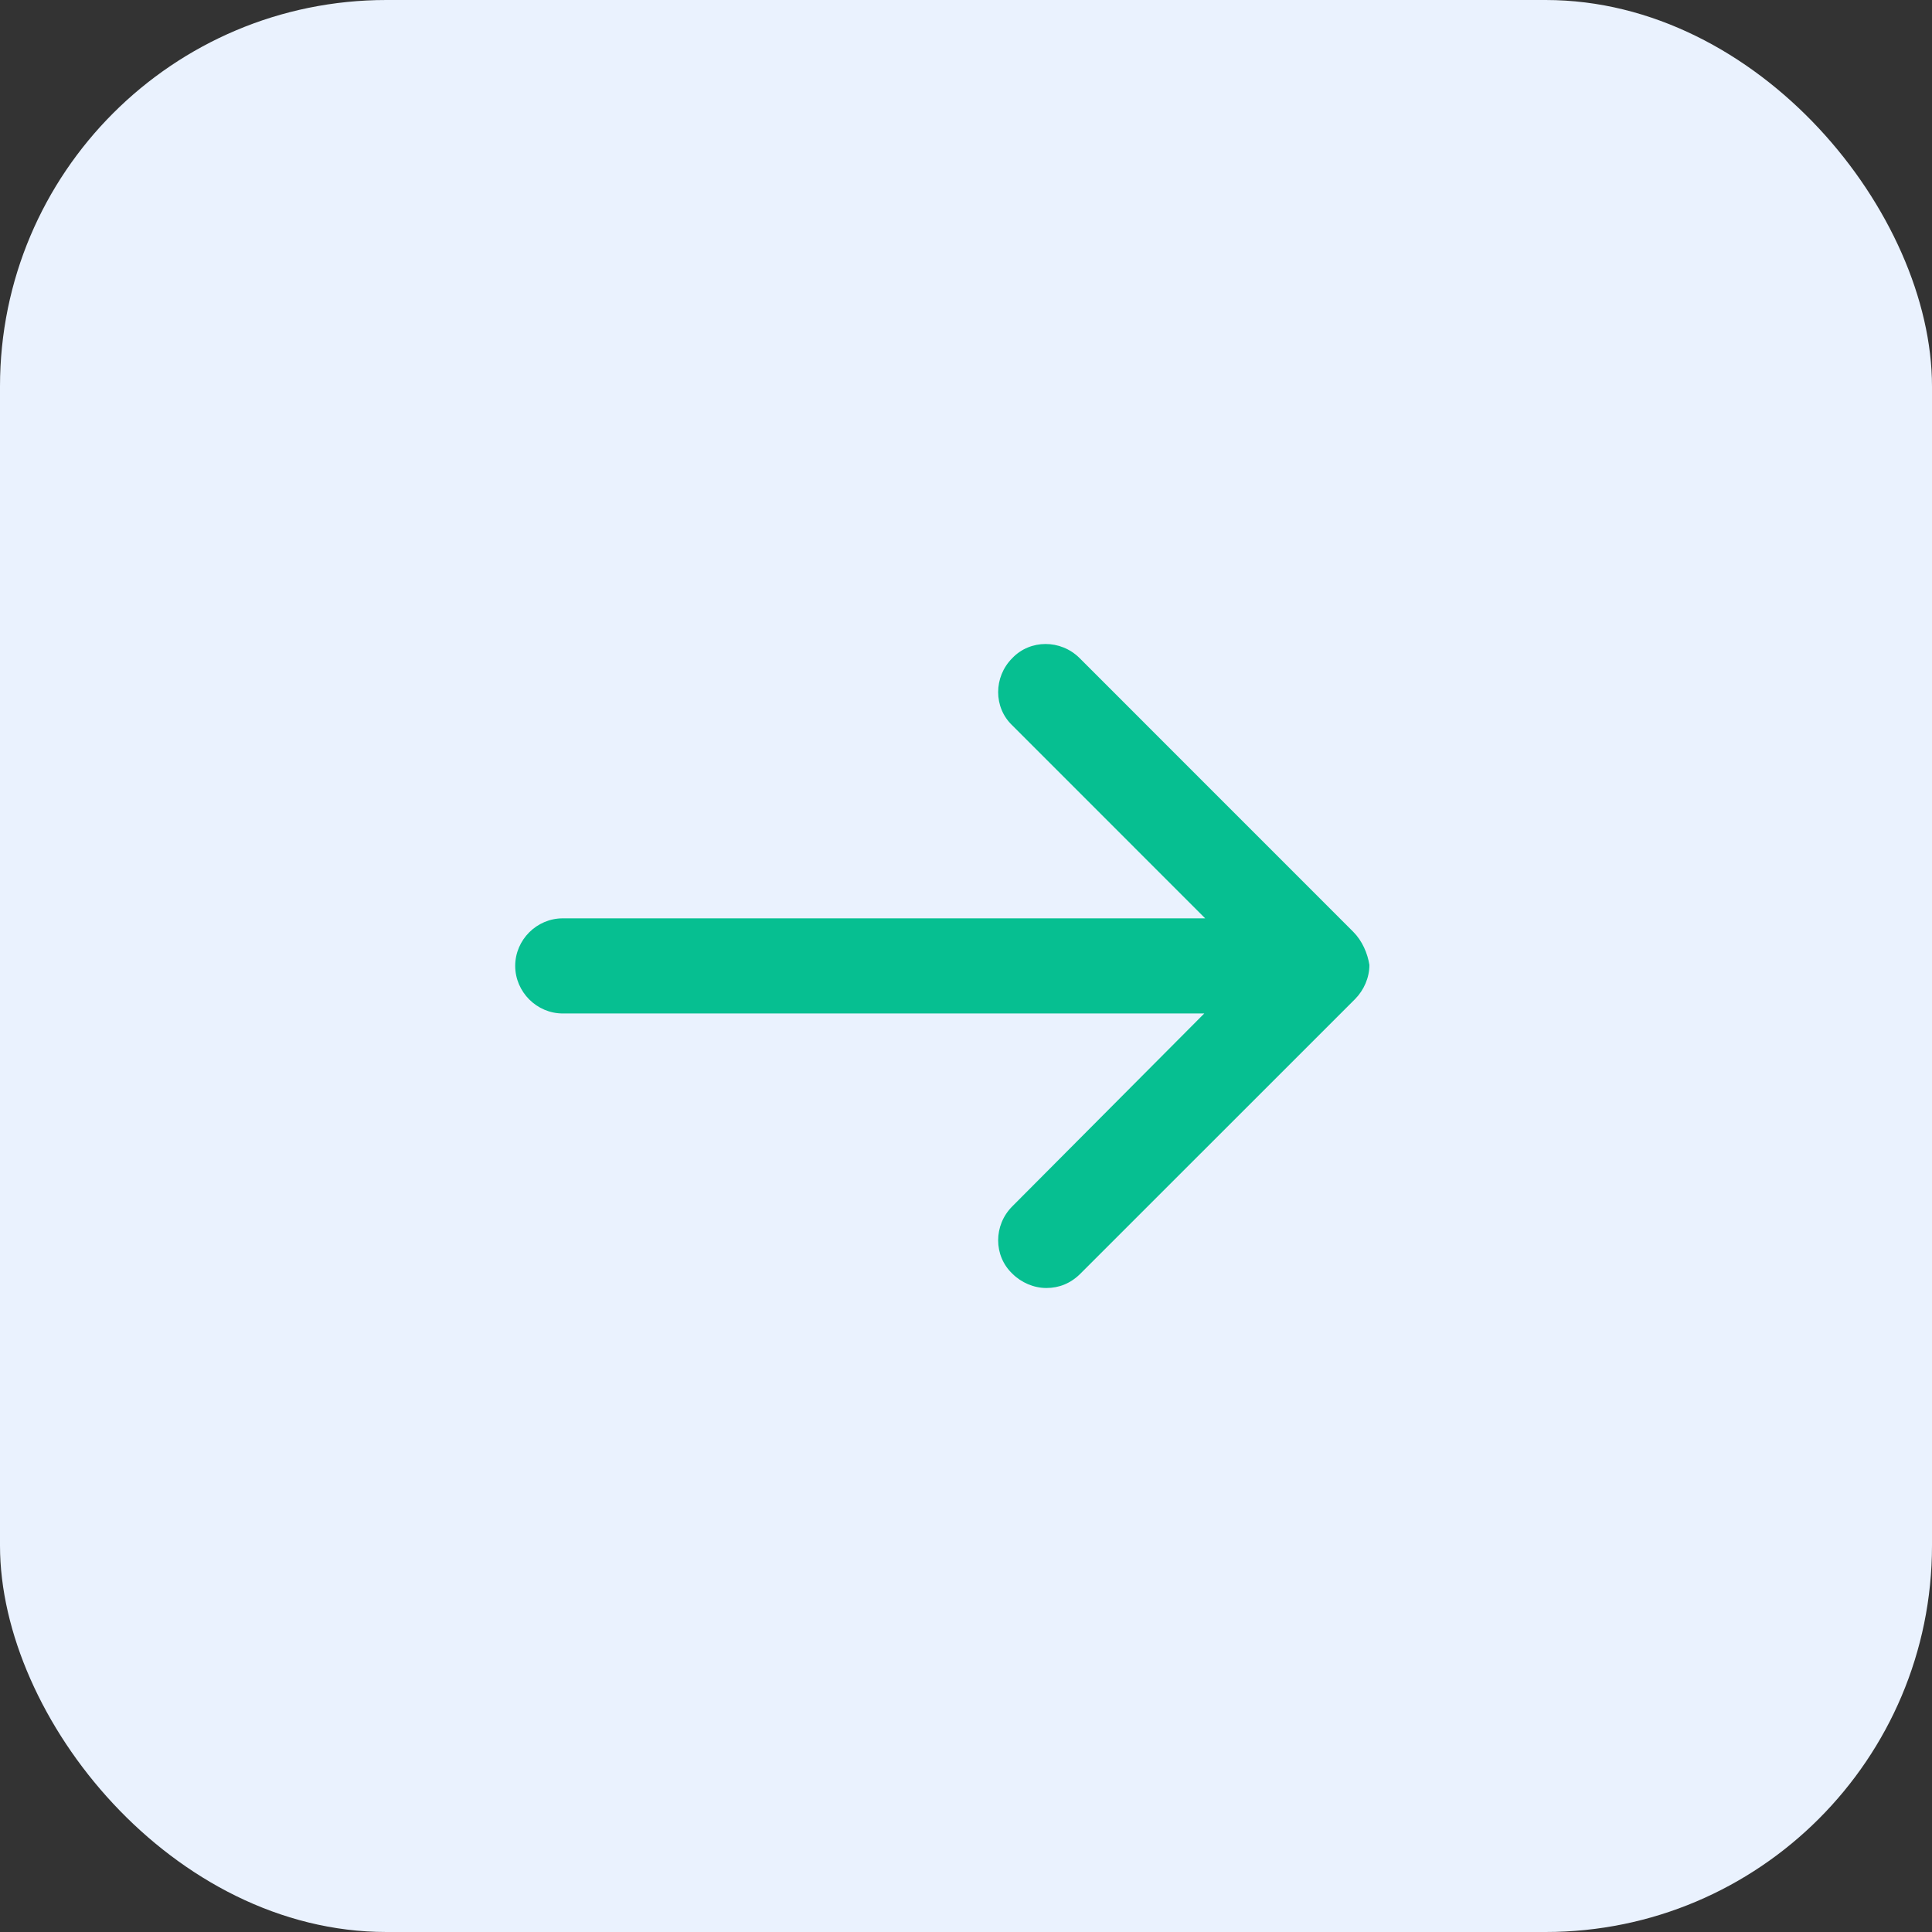 <?xml version="1.0" encoding="UTF-8"?> <svg xmlns="http://www.w3.org/2000/svg" width="30" height="30" viewBox="0 0 30 30" fill="none"><rect x="0" y="0" width="30" height="30" fill="#333333" stroke="none"/> <rect width="30" height="30" rx="6" fill="#EAF2FE"></rect> <path d="M21.013 14.469L16.764 10.219C16.471 9.927 15.997 9.927 15.719 10.219C15.426 10.512 15.426 10.986 15.719 11.264L18.714 14.26H8.738C8.334 14.26 8 14.594 8 14.998C8 15.402 8.334 15.737 8.738 15.737H18.7L15.719 18.732C15.426 19.025 15.426 19.498 15.719 19.777C15.858 19.916 16.053 20 16.248 20C16.443 20 16.624 19.93 16.777 19.777L21.041 15.514C21.18 15.374 21.264 15.179 21.264 14.984C21.236 14.803 21.152 14.608 21.013 14.469Z" fill="#06BF91"></path> </svg> 